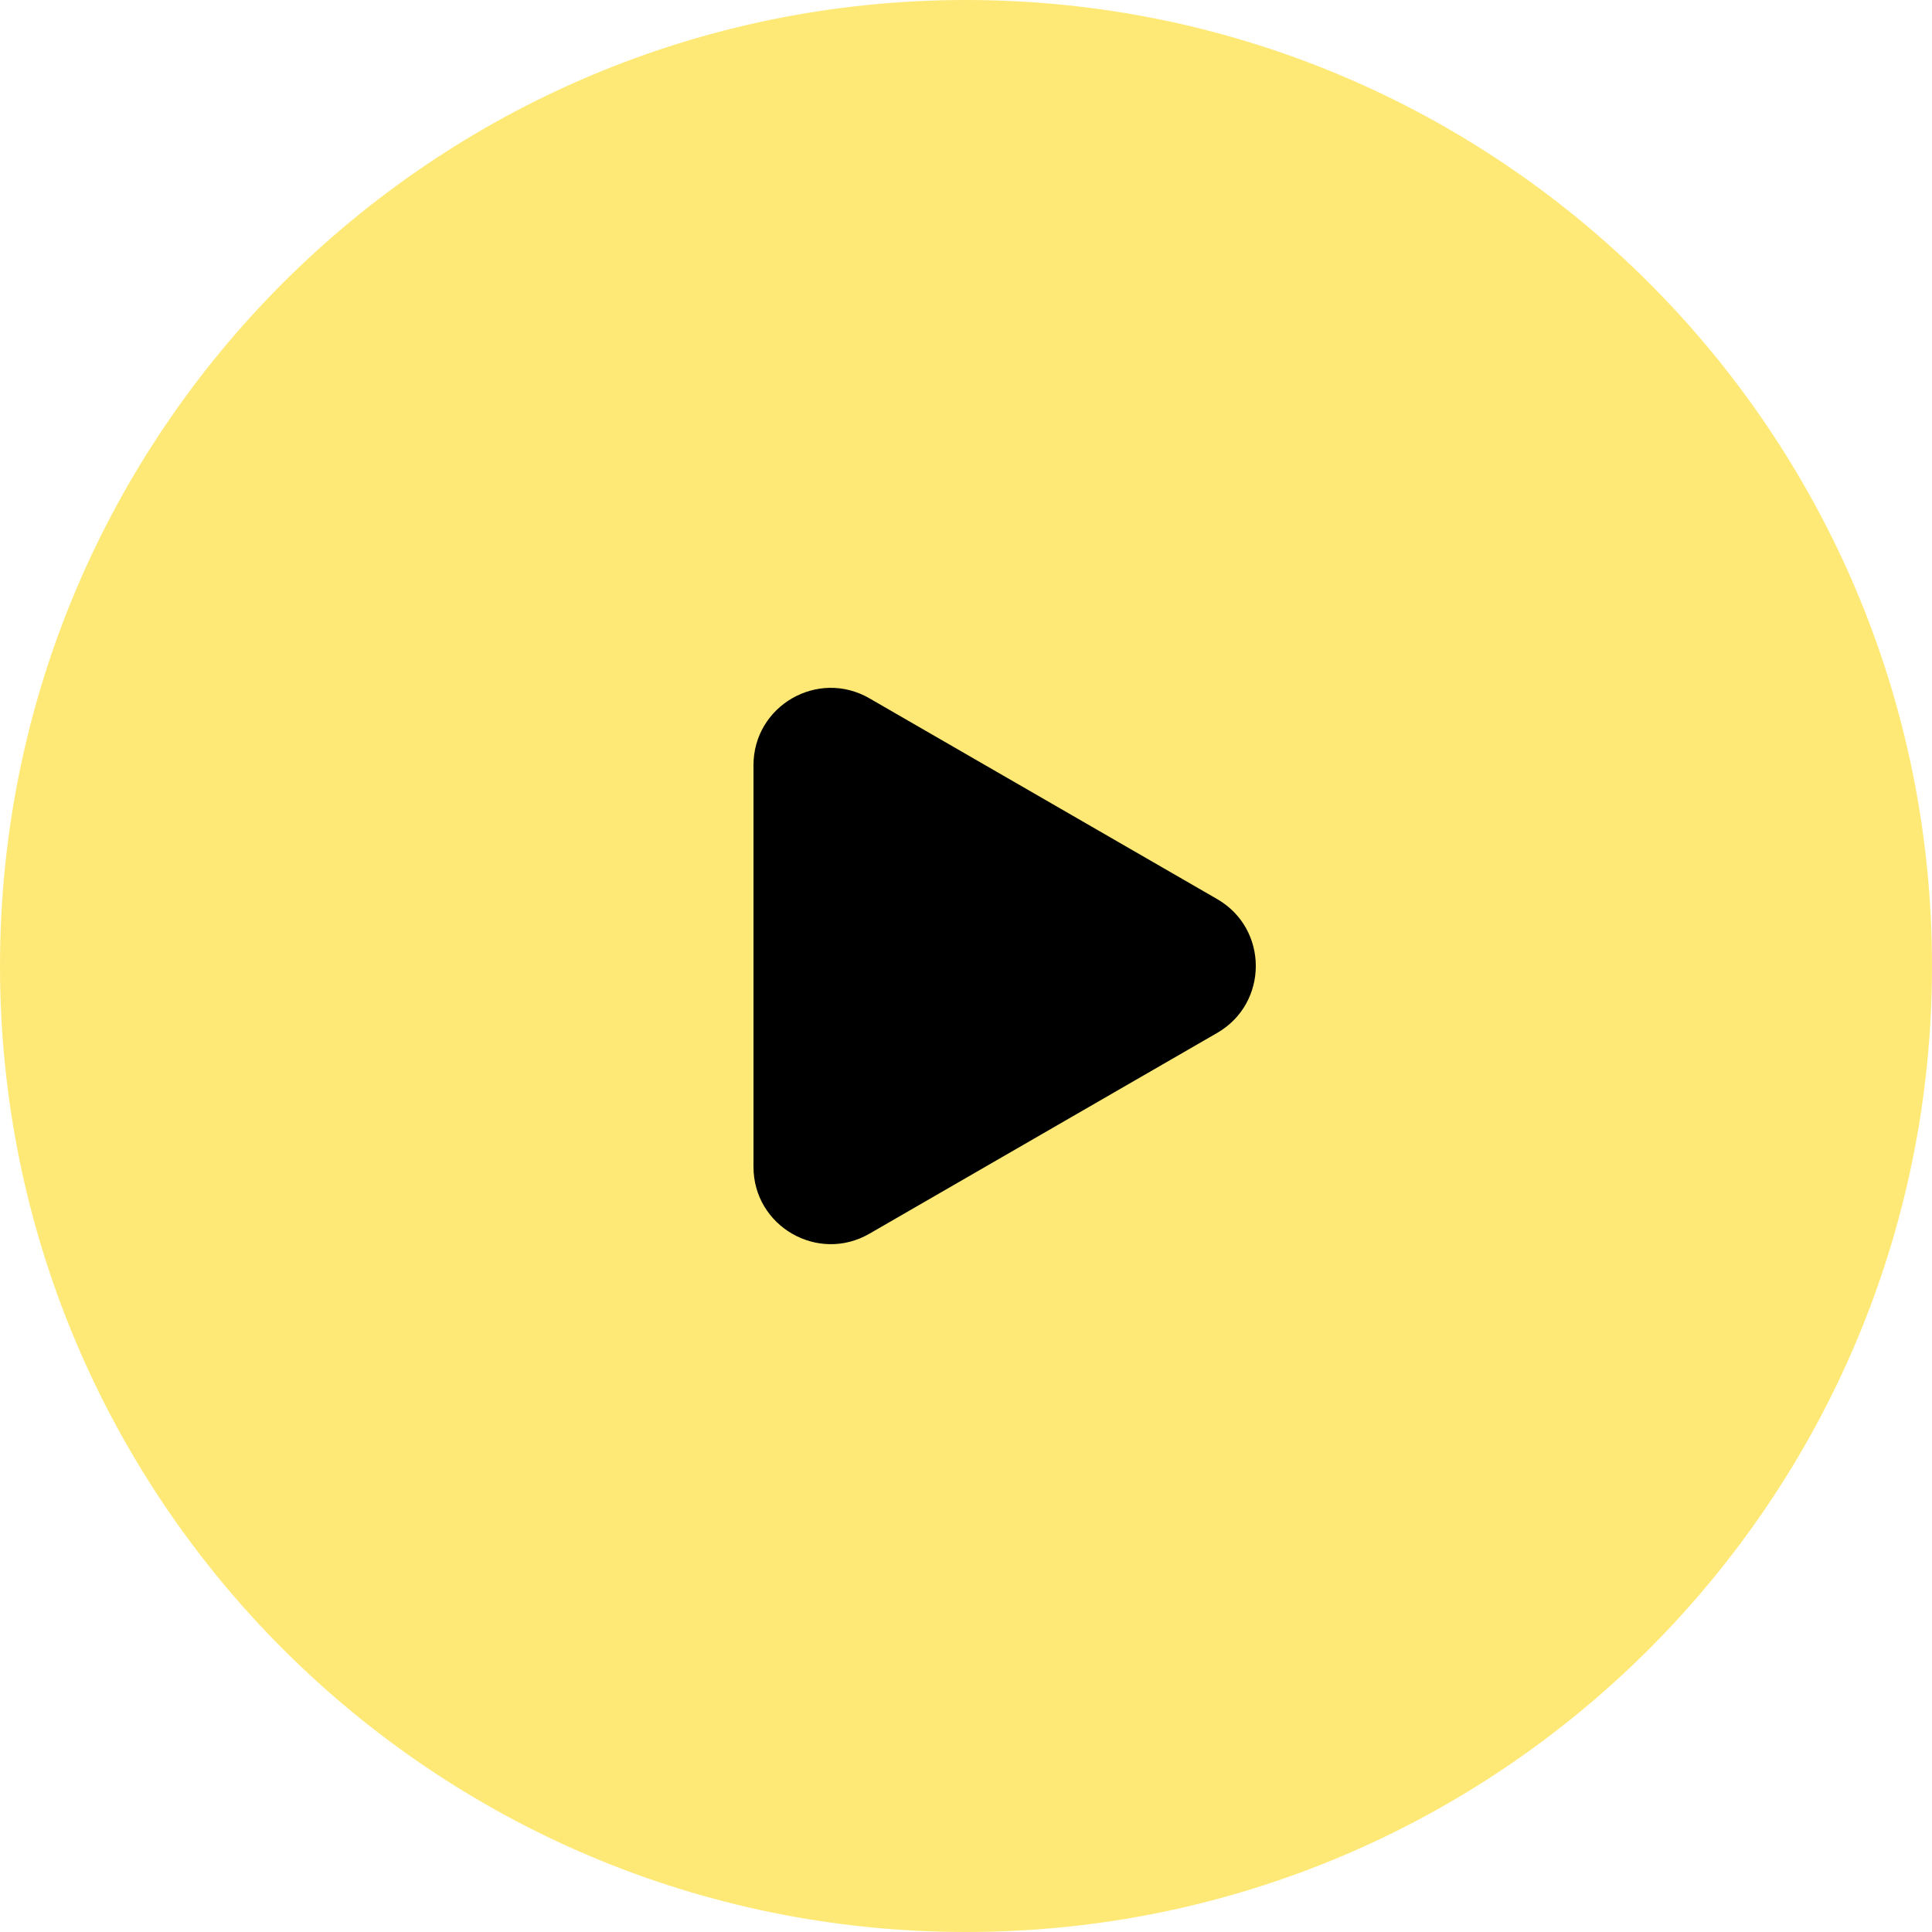 <?xml version="1.0" encoding="UTF-8"?> <svg xmlns="http://www.w3.org/2000/svg" width="100" height="100" viewBox="0 0 100 100" fill="none"> <circle cx="48" cy="52" r="32" fill="black"></circle> <path fill-rule="evenodd" clip-rule="evenodd" d="M50 100C77.614 100 100 77.614 100 50C100 22.386 77.614 0 50 0C22.386 0 0 22.386 0 50C0 77.614 22.386 100 50 100ZM63 53.464C65.667 51.925 65.667 48.076 63 46.536L45 36.144C42.333 34.604 39 36.529 39 39.608V60.392C39 63.472 42.333 65.396 45 63.857L63 53.464Z" fill="#FFE976"></path> </svg> 